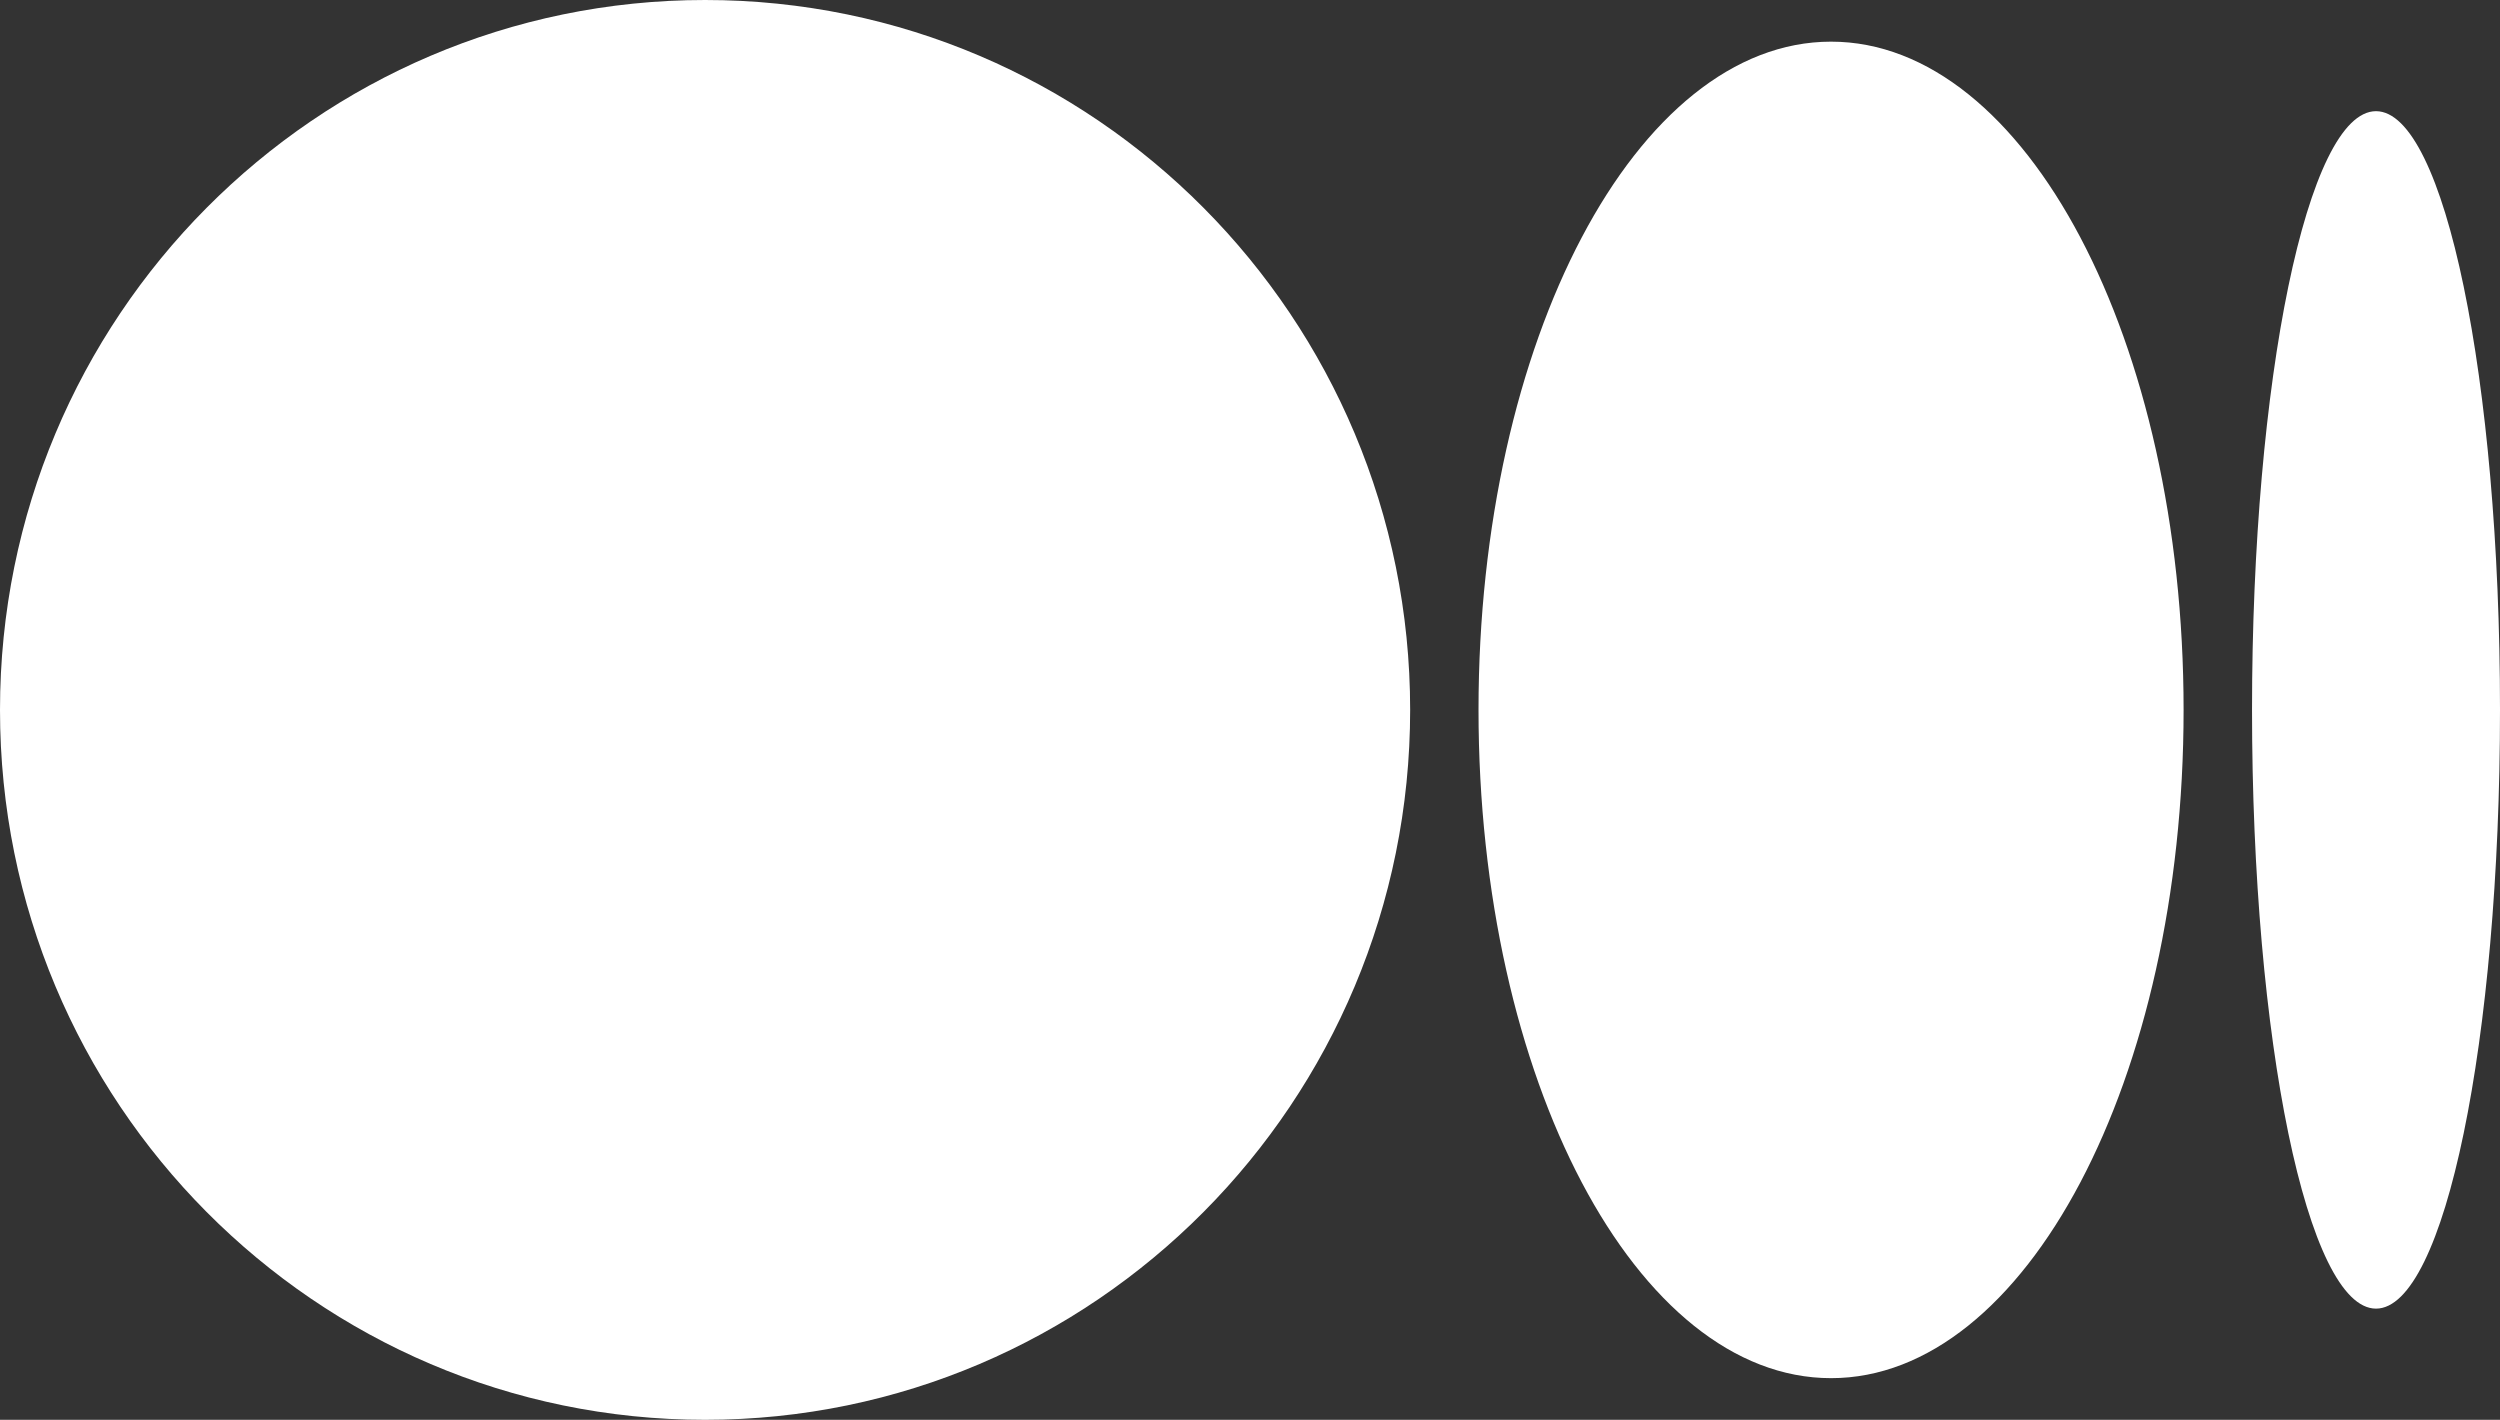 <svg xmlns="http://www.w3.org/2000/svg" width="512" height="290.778" viewBox="0 0 512 290.778">
  <rect x="0" y="0" width="512" height="290.778" fill="#333333" stroke="none"/>
  <g id="medium" transform="translate(0 -110.611)">
    <path id="Path_1" data-name="Path 1" d="M288.8,256c0,80.3-64.649,145.389-144.4,145.389S0,336.3,0,256,64.649,110.611,144.4,110.611,288.8,175.7,288.8,256" fill="#fff"/>
    <path id="Path_2" data-name="Path 2" d="M447.2,256c0,75.585-32.325,136.858-72.2,136.858s-72.2-61.273-72.2-136.858,32.325-136.858,72.2-136.858S447.2,180.415,447.2,256" fill="#fff"/>
    <path id="Path_3" data-name="Path 3" d="M512,256c0,67.721-11.369,122.619-25.393,122.619S461.215,323.721,461.215,256s11.367-122.619,25.392-122.619S512,188.279,512,256" fill="#fff"/>
  </g>
</svg>
